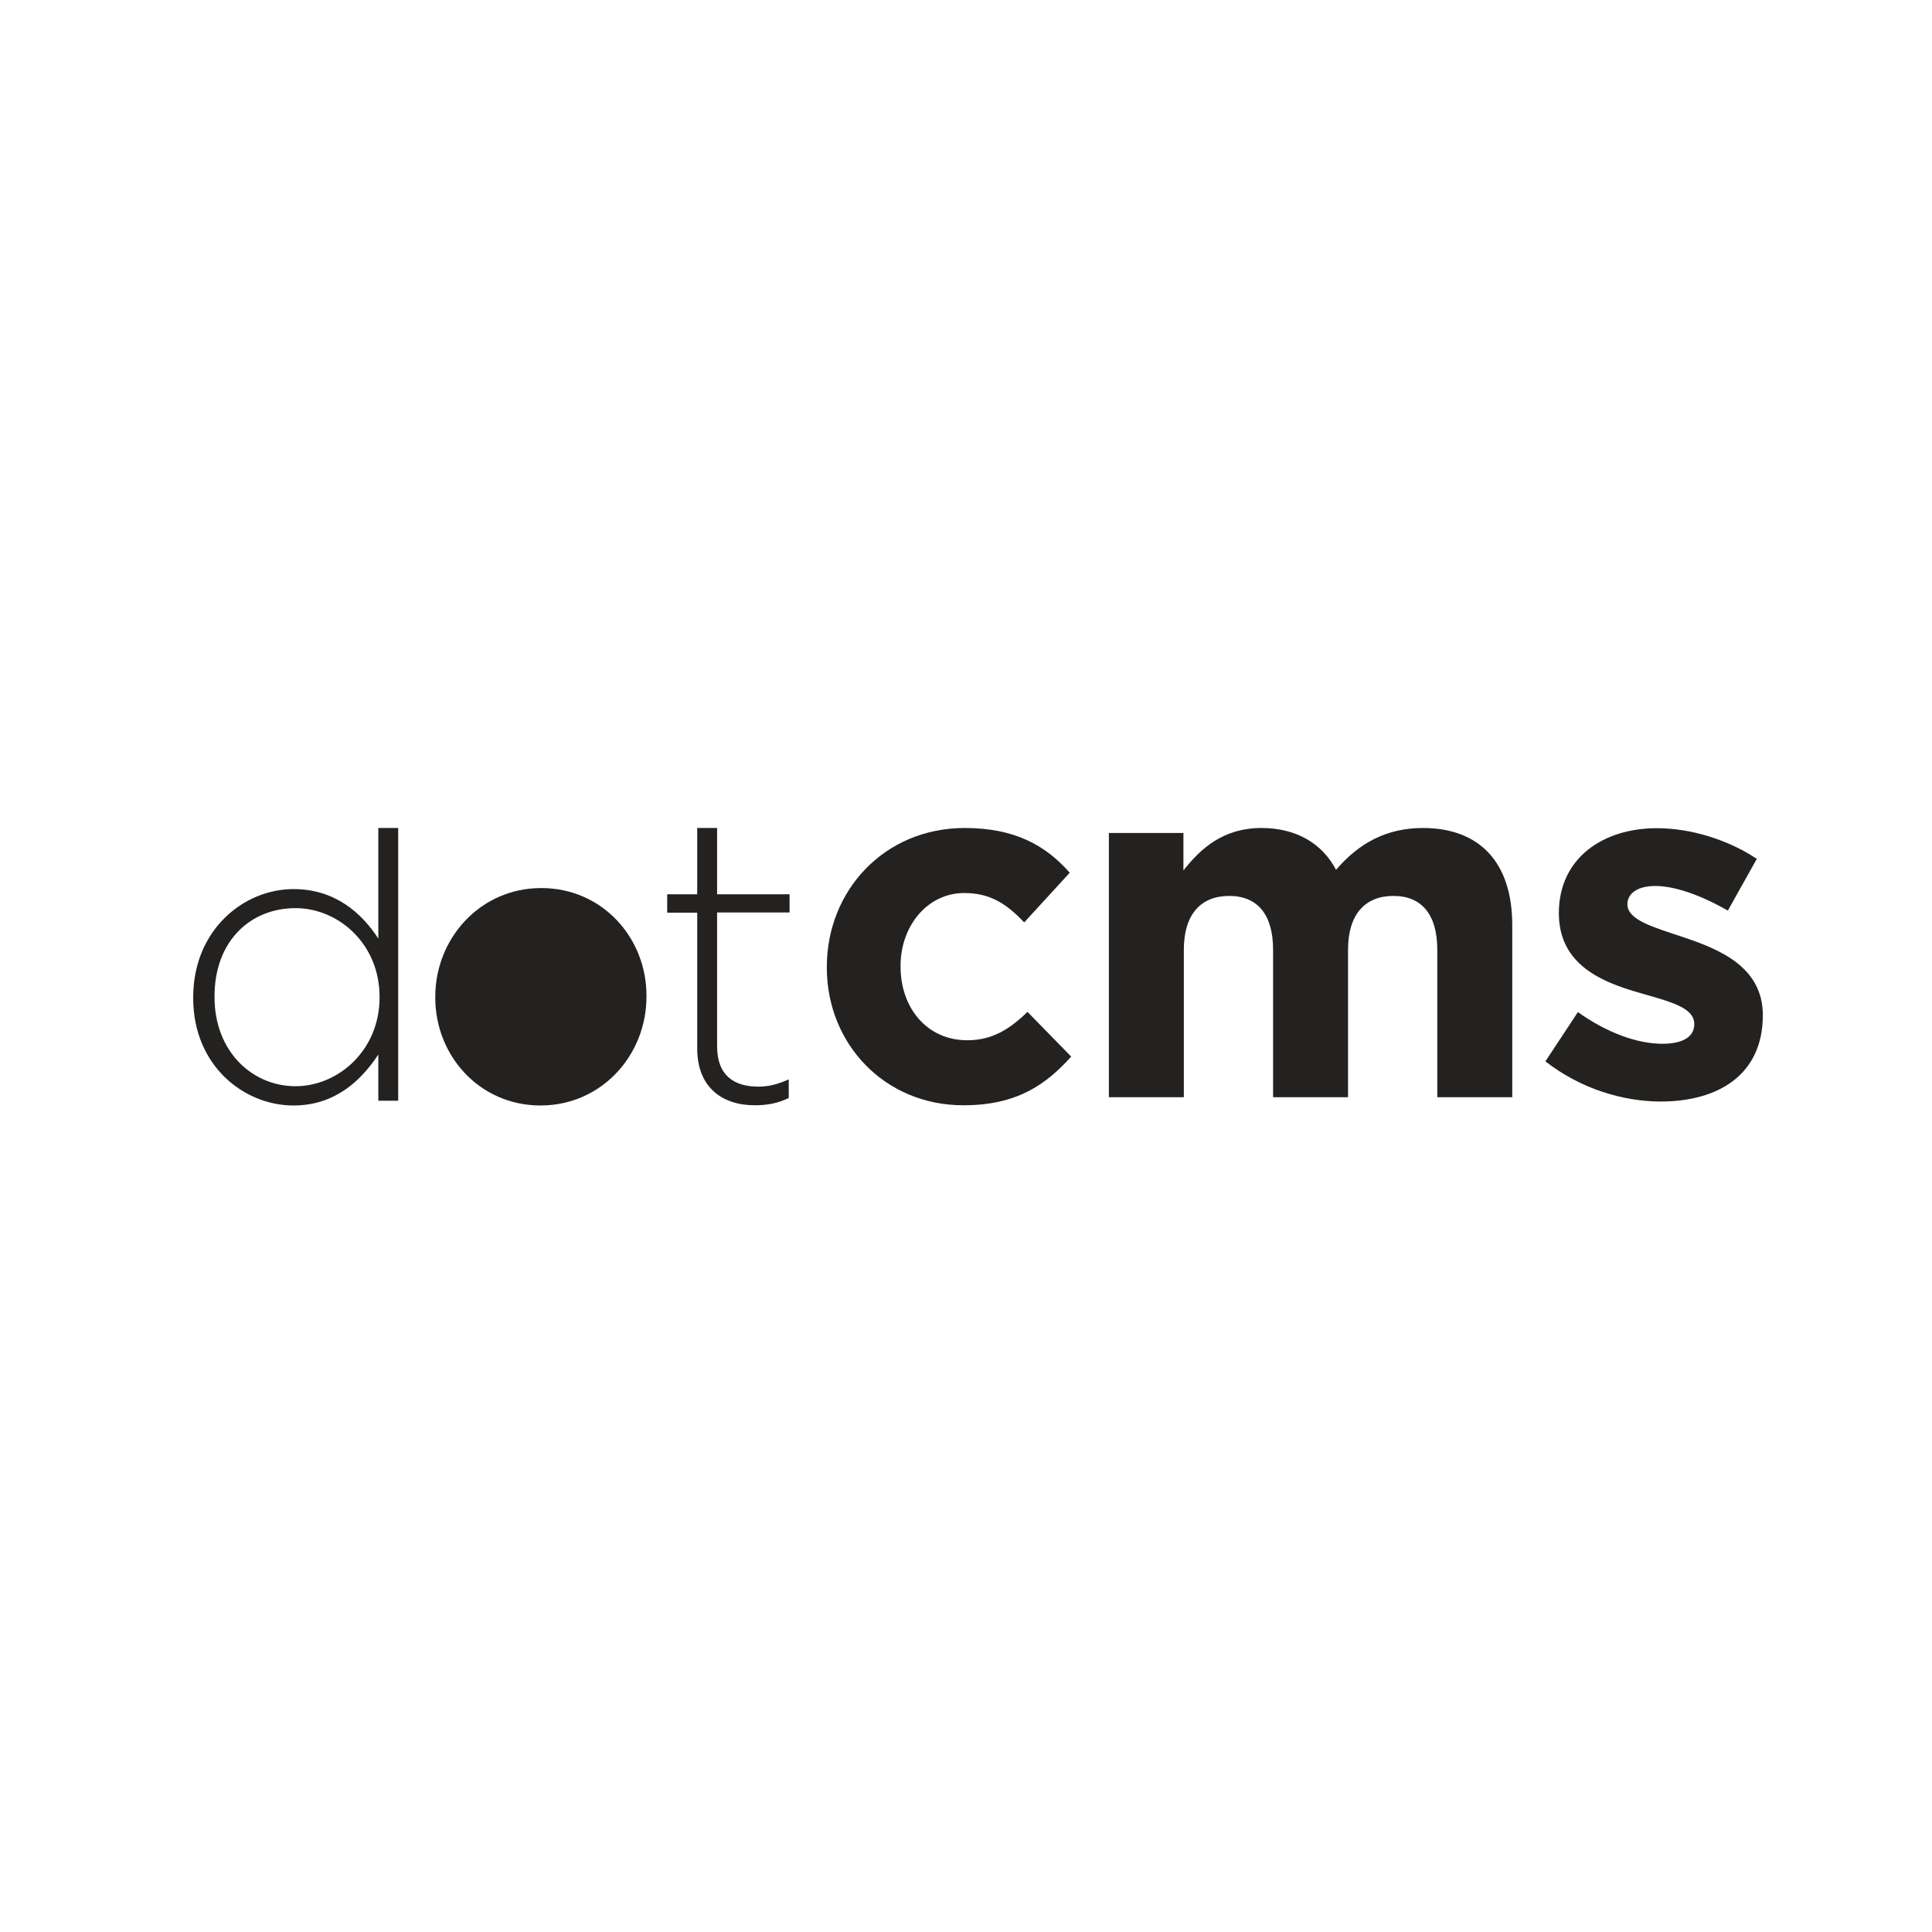 <svg width="130" height="130" viewBox="0 0 130 130" fill="none" xmlns="http://www.w3.org/2000/svg">
<path d="M19.786 74.385H19.716C16.4 74.371 13.042 71.71 13 67.251V67.028C13.042 62.542 16.414 59.825 19.744 59.825C22.517 59.825 24.314 61.399 25.457 63.155V55.714H26.794V74.065H25.457V70.958C24.258 72.769 22.503 74.371 19.786 74.385ZM19.883 61.107C16.86 61.107 14.435 63.308 14.435 67.042V67.098C14.435 70.749 16.971 73.089 19.883 73.089C22.767 73.089 25.54 70.665 25.54 67.126V67.07C25.54 63.503 22.767 61.107 19.883 61.107Z" fill="#232221"/>
<path d="M46.914 70.553V61.413H44.894V60.173H46.914V55.714H48.252V60.173H53.129V61.399H48.252V70.4C48.252 72.393 49.422 73.117 51.025 73.117C51.708 73.117 52.279 72.978 53.073 72.63V73.884C52.362 74.218 51.68 74.371 50.816 74.371C48.656 74.385 46.914 73.215 46.914 70.553Z" fill="#232221"/>
<path d="M55.636 65.119V65.05C55.636 59.936 59.496 55.714 64.916 55.714C68.246 55.714 70.336 56.857 71.98 58.724L68.915 62.068C67.786 60.87 66.672 60.089 64.888 60.089C62.38 60.089 60.597 62.333 60.597 64.98V65.05C60.597 67.795 62.352 69.996 65.083 69.996C66.769 69.996 67.926 69.258 69.138 68.087L72.078 71.097C70.364 73.006 68.385 74.371 64.846 74.371C59.524 74.385 55.636 70.233 55.636 65.119Z" fill="#232221"/>
<path d="M74.586 56.049H79.63V58.571C80.8 57.08 82.319 55.714 84.883 55.714C87.21 55.714 88.965 56.745 89.899 58.529C91.46 56.704 93.327 55.714 95.751 55.714C99.499 55.714 101.756 57.971 101.756 62.249V73.828H96.712V63.907C96.712 61.525 95.653 60.285 93.758 60.285C91.864 60.285 90.707 61.511 90.707 63.907V73.828H85.663V63.907C85.663 61.525 84.604 60.285 82.709 60.285C80.814 60.285 79.658 61.511 79.658 63.907V73.828H74.614V56.049" fill="#232221"/>
<path d="M103.986 71.417L106.174 68.101C108.125 69.495 110.173 70.233 111.859 70.233C113.336 70.233 114.005 69.704 114.005 68.909C114.005 67.753 112.263 67.377 110.27 66.791C107.748 66.067 104.892 64.897 104.892 61.441C104.892 57.749 107.846 55.728 111.483 55.728C113.768 55.728 116.262 56.495 118.212 57.79L116.262 61.274C114.478 60.243 112.695 59.616 111.385 59.616C110.145 59.616 109.504 60.145 109.504 60.842C109.504 61.901 111.218 62.375 113.169 63.029C115.691 63.865 118.617 65.05 118.617 68.31C118.617 72.323 115.621 74.121 111.719 74.121C109.197 74.107 106.369 73.271 103.986 71.417Z" fill="#232221"/>
<path d="M36.422 59.755C32.298 59.755 29.288 63.155 29.288 67.07V67.126C29.288 71.041 32.27 74.385 36.366 74.385C40.491 74.385 43.5 70.986 43.5 67.07V67.014C43.514 63.099 40.519 59.755 36.422 59.755Z" fill="#232221"/>
</svg>
